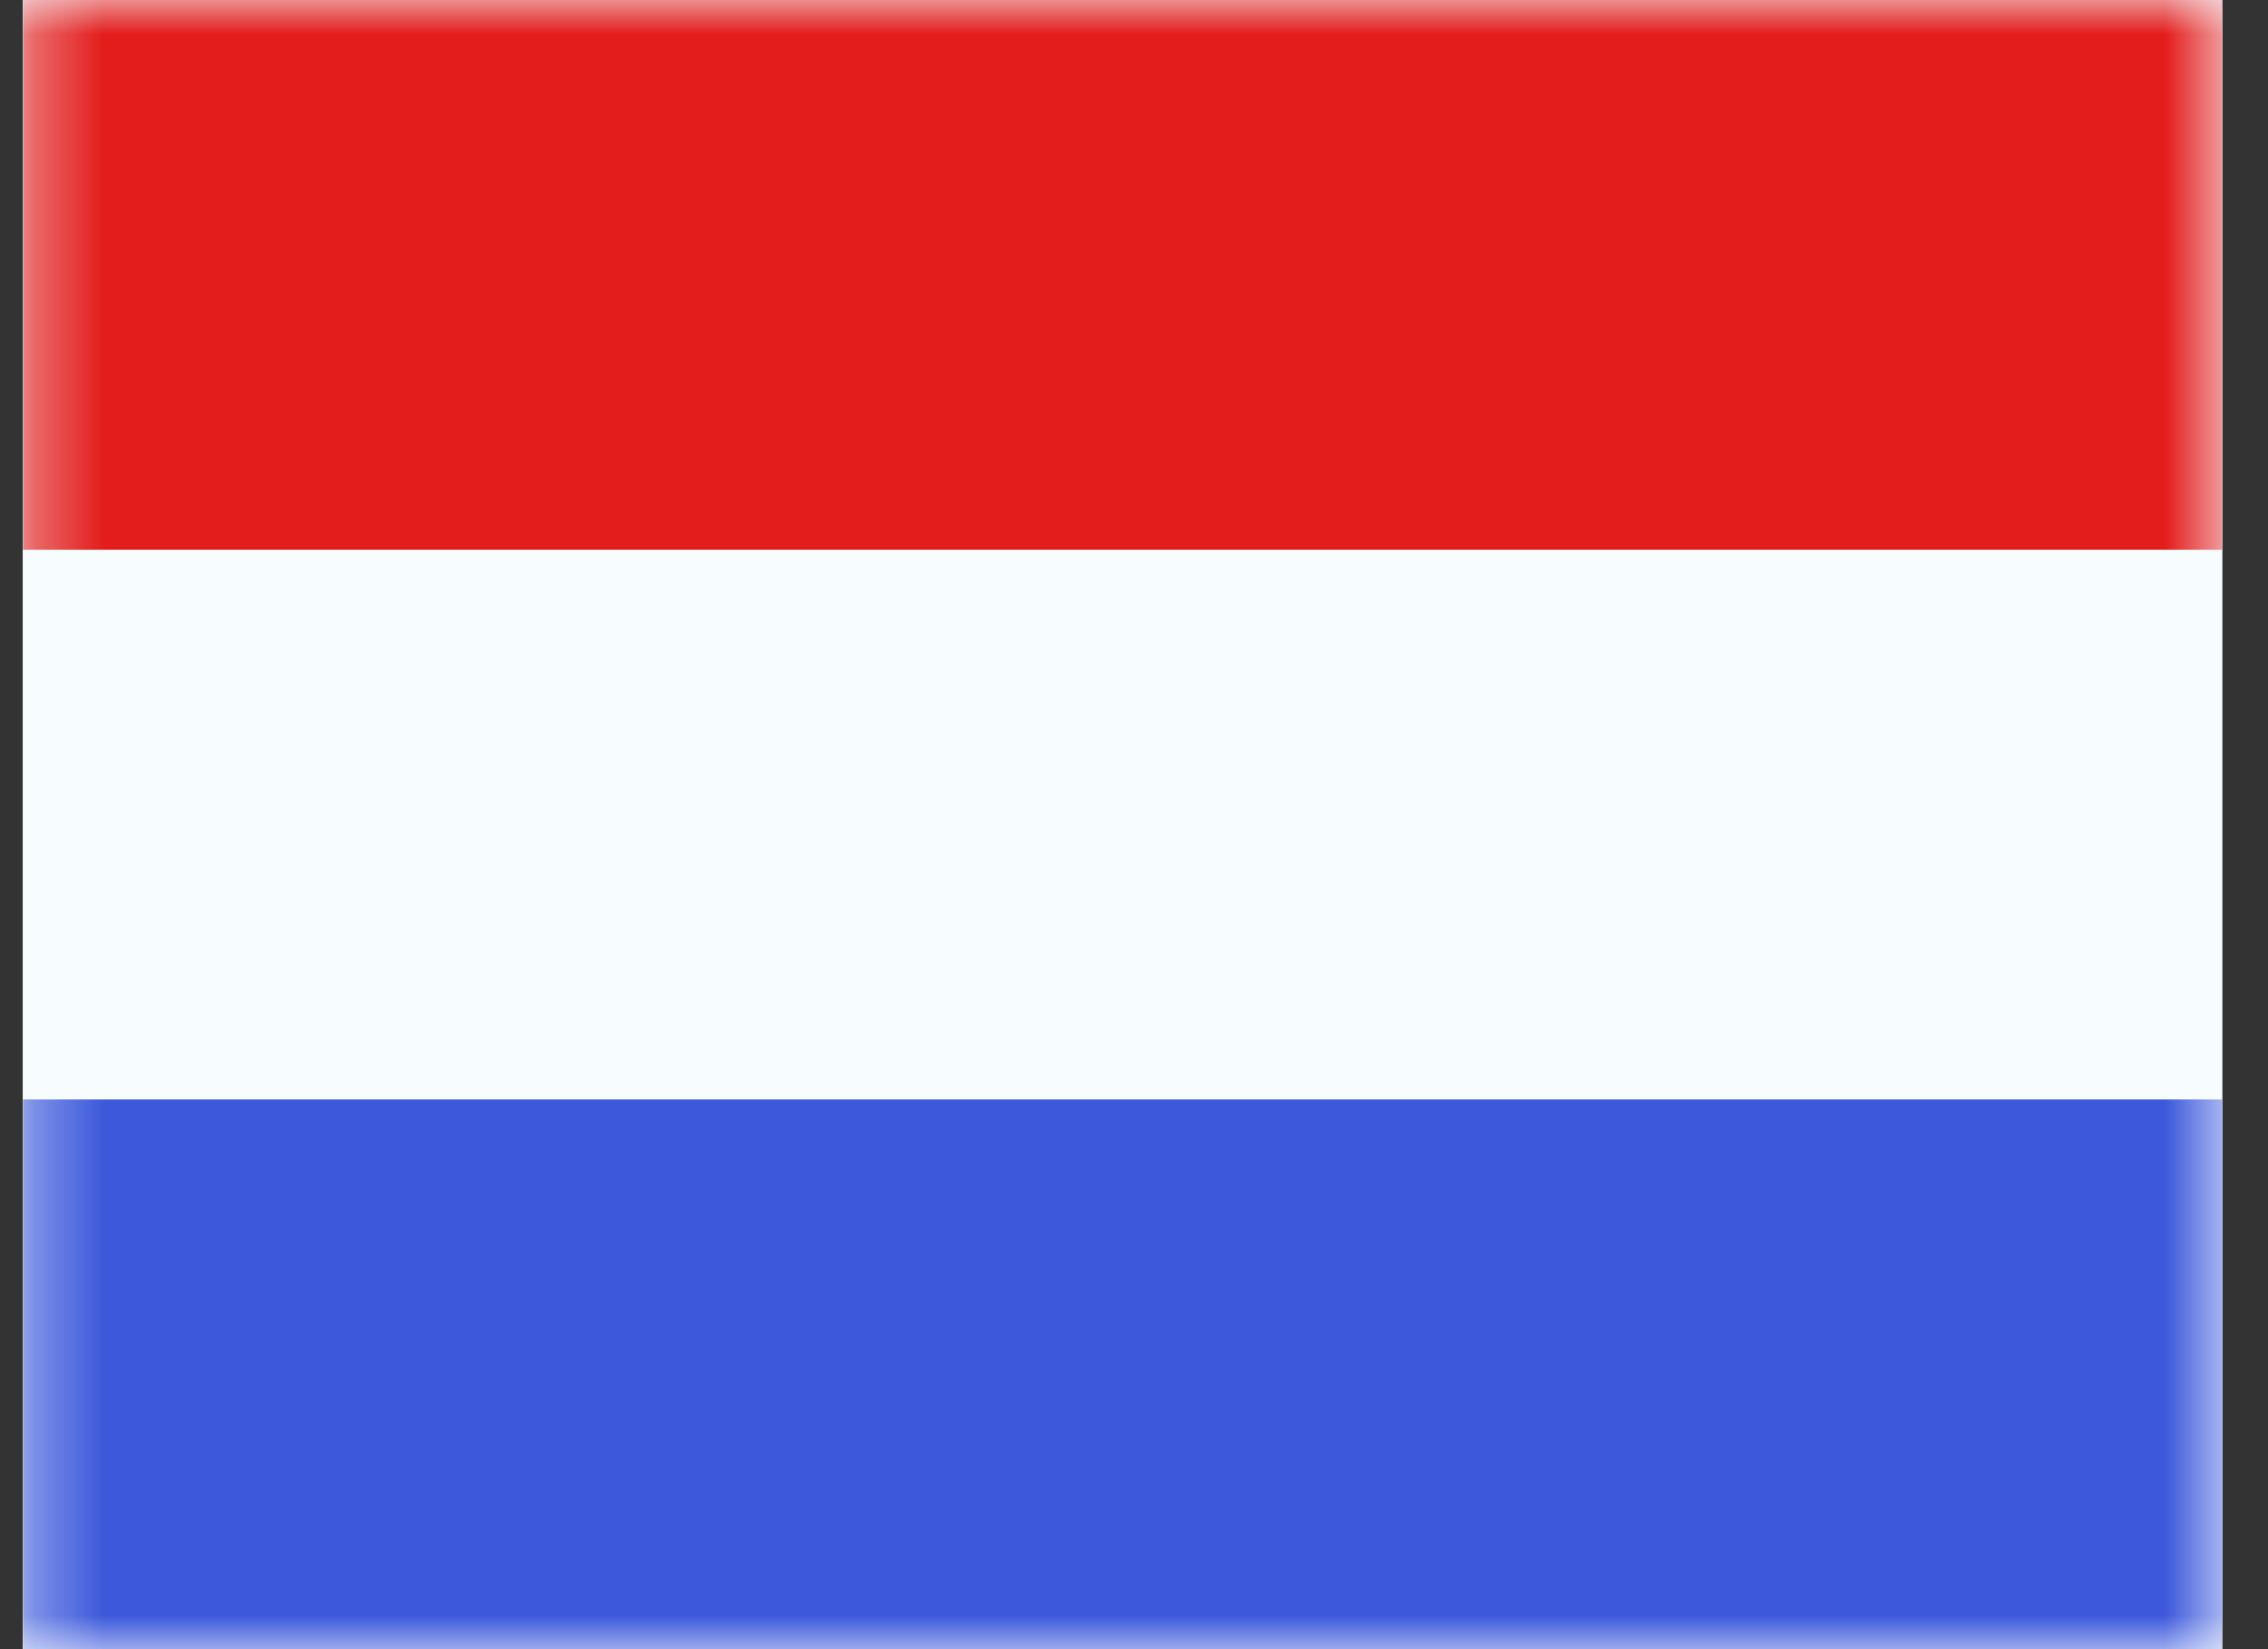 <svg width="33" height="24" viewBox="0 0 33 24" fill="none" xmlns="http://www.w3.org/2000/svg">
<rect x="0" y="0" width="33" height="24" fill="#333333" stroke="none"/>
<g clip-path="url(#clip0_2387_2283)">
<rect width="32" height="24" transform="translate(0.333)" fill="white"/>
<path fill-rule="evenodd" clip-rule="evenodd" d="M0.333 0V24H32.333V0H0.333Z" fill="#F7FCFF"/>
<mask id="mask0_2387_2283" style="mask-type:luminance" maskUnits="userSpaceOnUse" x="0" y="0" width="33" height="24">
<path fill-rule="evenodd" clip-rule="evenodd" d="M0.333 0V24H32.333V0H0.333Z" fill="white"/>
</mask>
<g mask="url(#mask0_2387_2283)">
<path fill-rule="evenodd" clip-rule="evenodd" d="M0.333 0V8H32.333V0H0.333Z" fill="#E31D1C"/>
<path fill-rule="evenodd" clip-rule="evenodd" d="M0.333 16V24H32.333V16H0.333Z" fill="#3D58DB"/>
</g>
</g>
<defs>
<clipPath id="clip0_2387_2283">
<rect width="32" height="24" fill="white" transform="translate(0.333)"/>
</clipPath>
</defs>
</svg>
